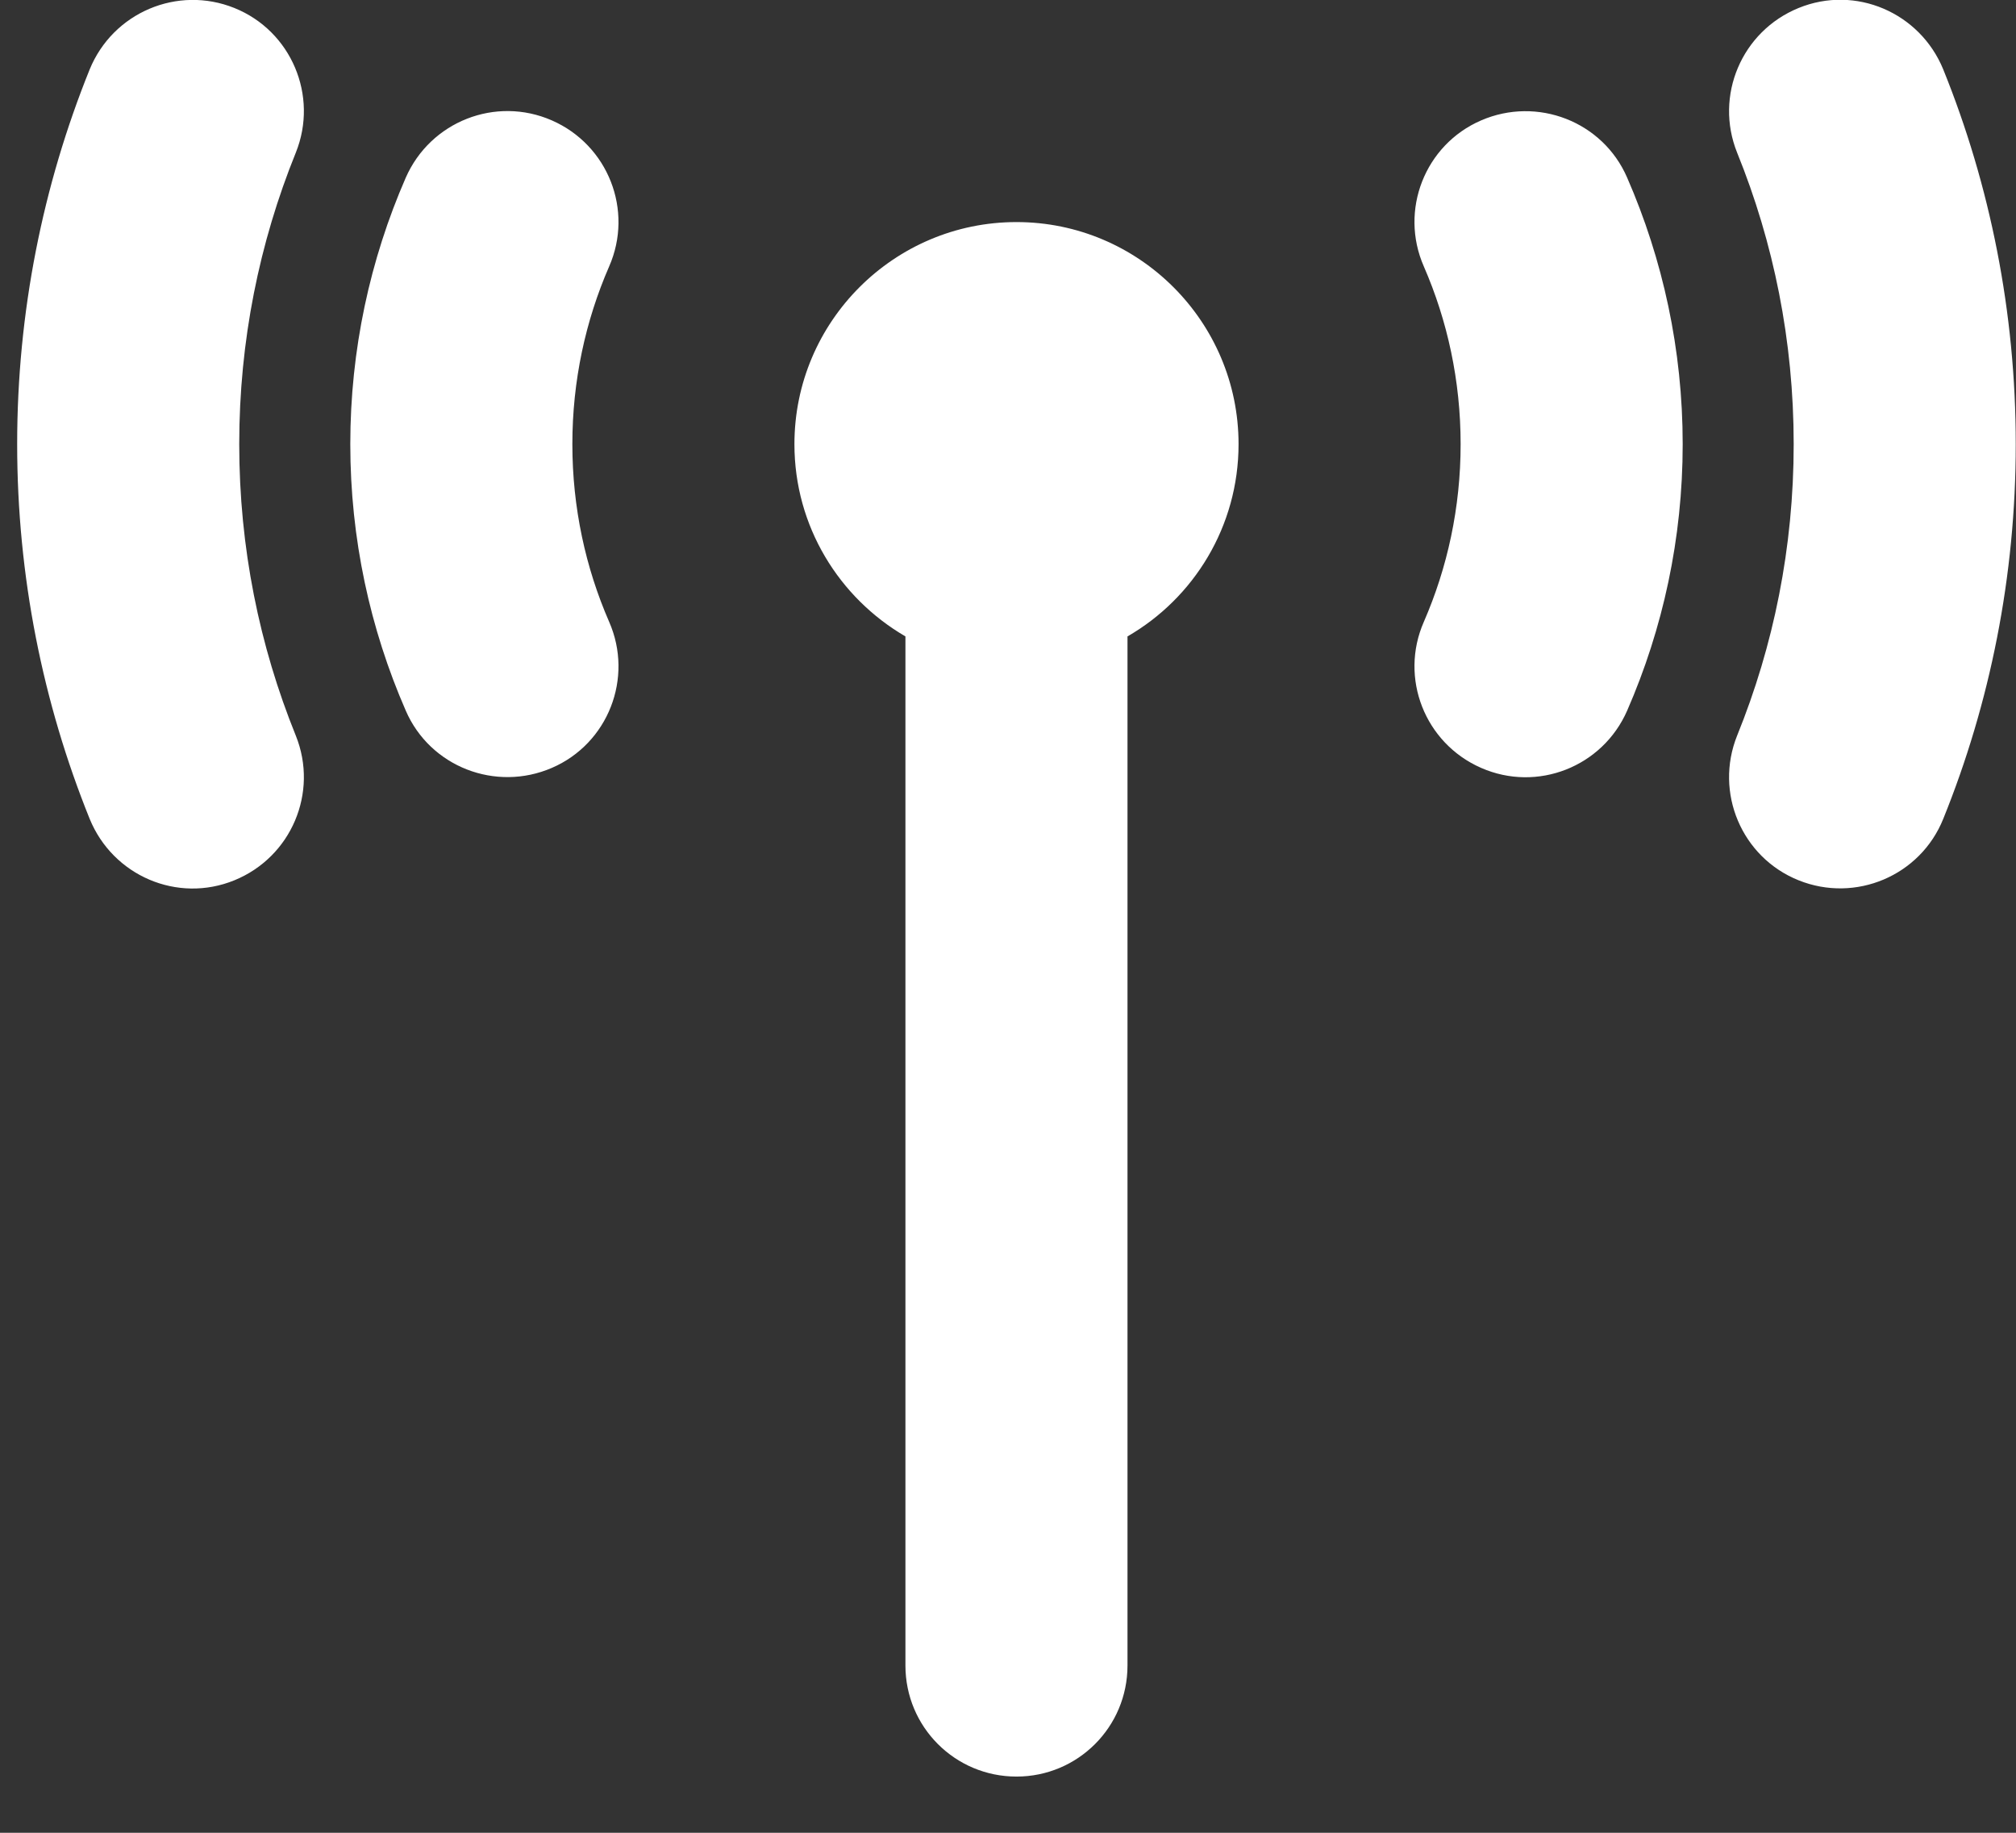 <svg width="33" height="30" viewBox="0 0 33 30" fill="none" xmlns="http://www.w3.org/2000/svg">
<rect x="0" y="0" width="33" height="30" fill="#333333" stroke="none"/>
<path d="M4.842 2.499C4.246 3.97 3.916 5.578 3.916 7.27C3.916 8.963 4.246 10.57 4.842 12.041C5.217 12.973 4.768 14.029 3.837 14.409C2.905 14.79 1.849 14.336 1.468 13.404C0.702 11.507 0.281 9.434 0.281 7.27C0.281 5.106 0.702 3.033 1.468 1.136C1.849 0.205 2.905 -0.244 3.837 0.131C4.768 0.506 5.217 1.568 4.842 2.499ZM31.809 1.136C32.576 3.033 32.996 5.106 32.996 7.27C32.996 9.434 32.576 11.507 31.809 13.404C31.434 14.336 30.372 14.784 29.441 14.409C28.509 14.035 28.061 12.973 28.435 12.041C29.032 10.57 29.361 8.963 29.361 7.27C29.361 5.578 29.032 3.97 28.435 2.499C28.061 1.568 28.509 0.511 29.441 0.131C30.372 -0.25 31.428 0.205 31.809 1.136ZM20.274 7.27C20.274 8.616 19.541 9.792 18.456 10.417V27.262C18.456 28.268 17.644 29.08 16.639 29.08C15.633 29.08 14.821 28.268 14.821 27.262V10.417C13.736 9.786 13.004 8.616 13.004 7.27C13.004 5.265 14.634 3.635 16.639 3.635C18.644 3.635 20.274 5.265 20.274 7.27ZM9.971 4.362C9.585 5.248 9.369 6.231 9.369 7.27C9.369 8.309 9.585 9.292 9.971 10.178C10.374 11.098 9.954 12.172 9.034 12.569C8.114 12.967 7.04 12.552 6.642 11.632C6.057 10.292 5.734 8.815 5.734 7.27C5.734 5.725 6.057 4.249 6.642 2.908C7.046 1.988 8.114 1.568 9.034 1.971C9.954 2.374 10.374 3.442 9.971 4.362ZM26.635 2.908C27.22 4.249 27.544 5.725 27.544 7.27C27.544 8.815 27.22 10.292 26.635 11.632C26.232 12.552 25.164 12.973 24.244 12.569C23.324 12.166 22.903 11.098 23.307 10.178C23.693 9.292 23.909 8.309 23.909 7.27C23.909 6.231 23.693 5.248 23.307 4.362C22.903 3.442 23.324 2.369 24.244 1.971C25.164 1.573 26.237 1.988 26.635 2.908Z" fill="white"/>
</svg>
